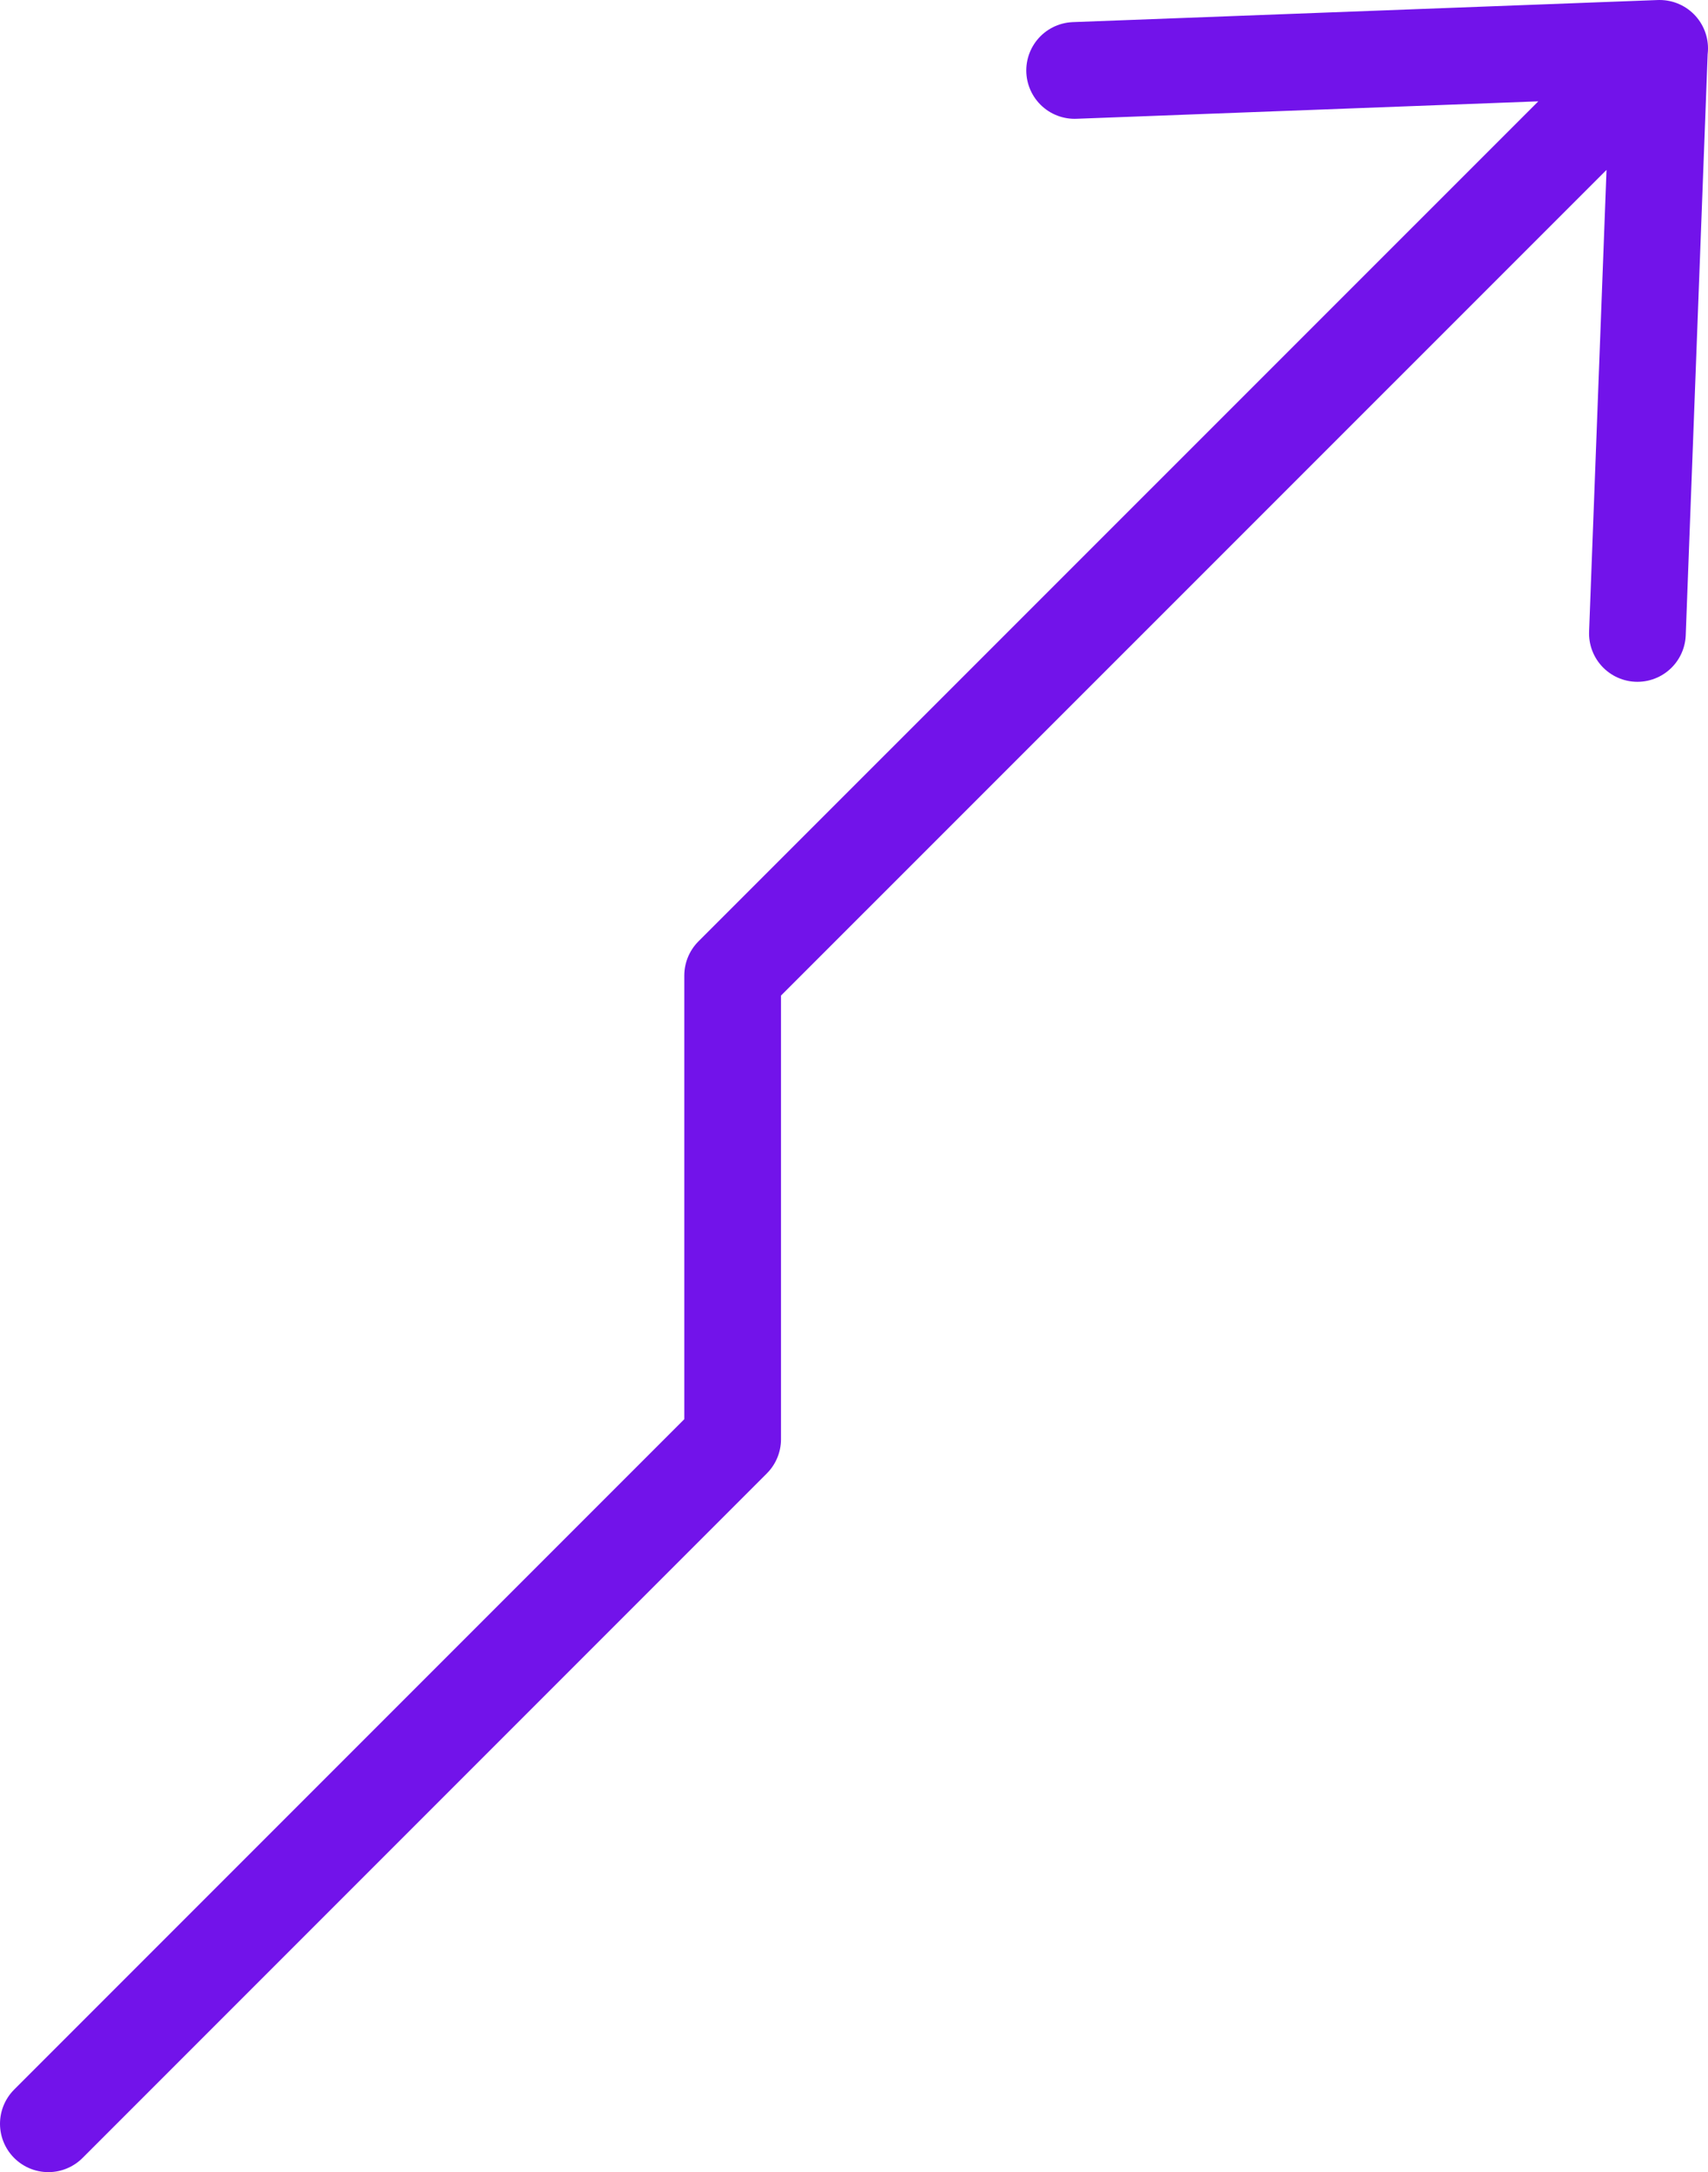 <?xml version="1.0" encoding="UTF-8"?>
<svg id="Layer_1" data-name="Layer 1" xmlns="http://www.w3.org/2000/svg" width="105.98" height="134.73" viewBox="0 0 105.98 134.73">
  <defs>
    <style>
      .cls-1 {
        fill: none;
        stroke: #7213ea;
        stroke-linecap: round;
        stroke-linejoin: round;
        stroke-width: 6px;
      }
    </style>
  </defs>
  <path class="cls-1" d="m66.68,4.37l36.29-1.37-1.37,36.29M3,131.73l42.46-42.46v-28.76L102.98,3"/>
</svg>